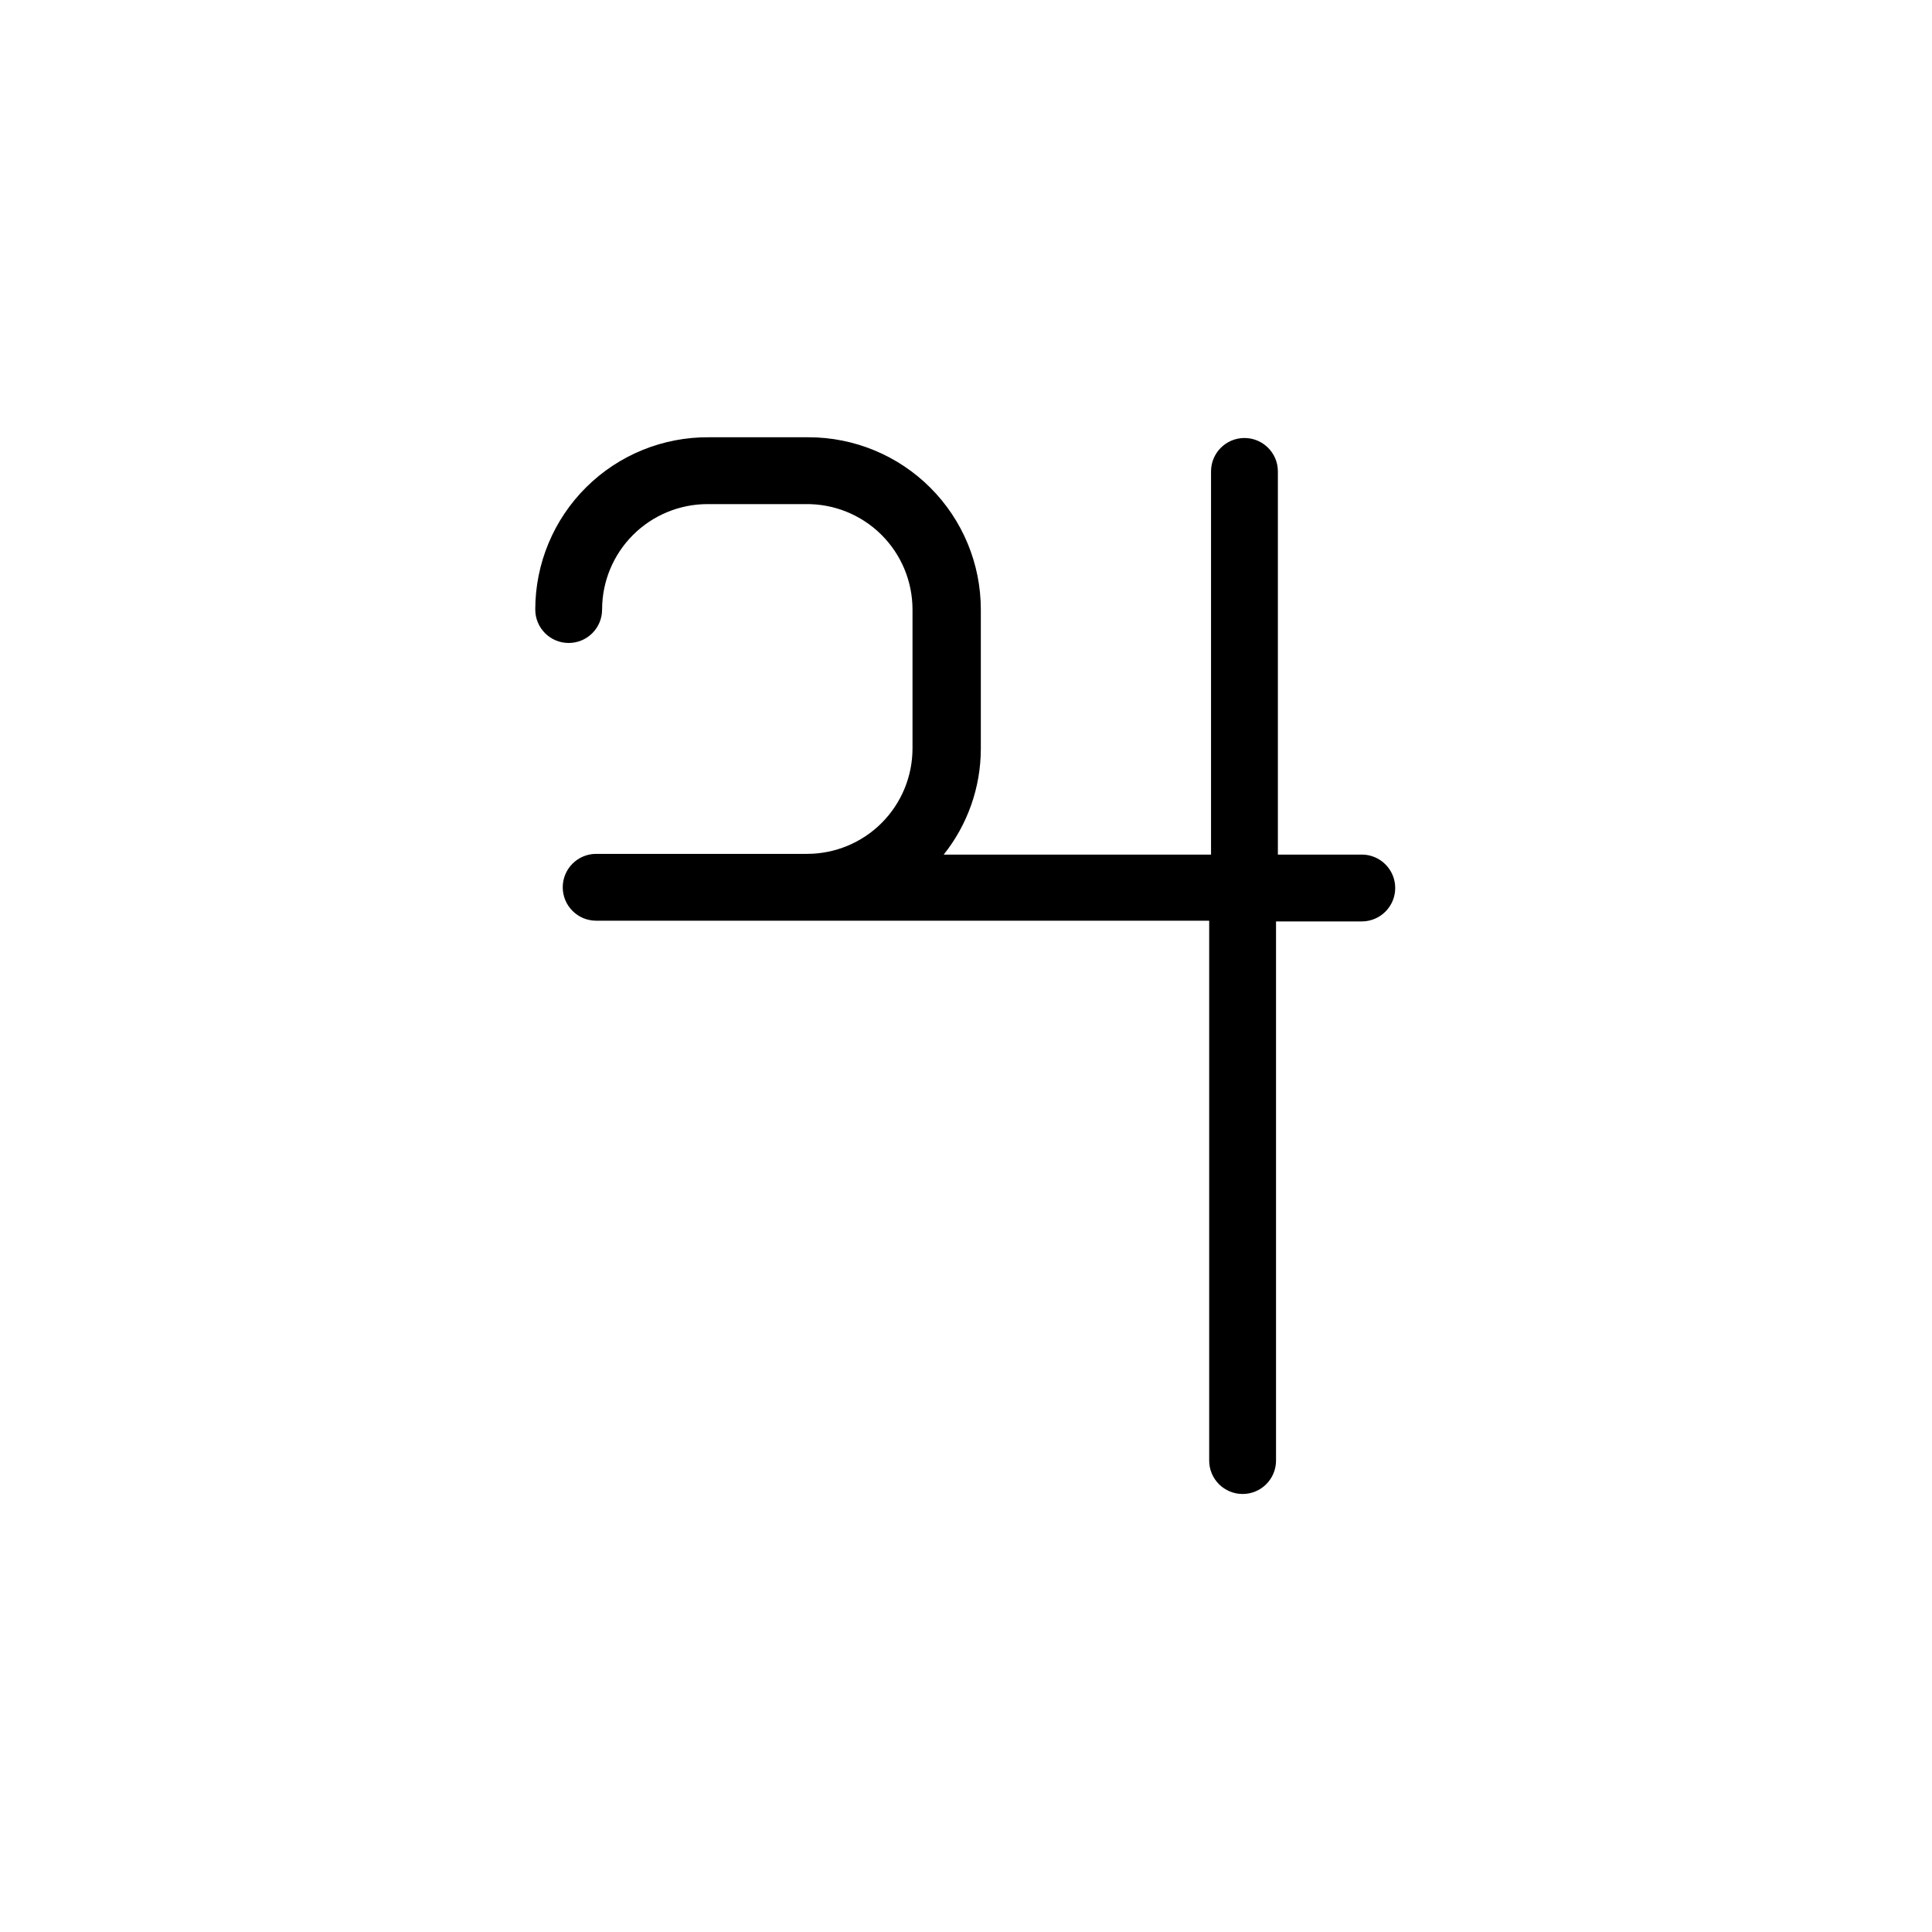 <?xml version="1.0" encoding="UTF-8"?>
<!-- Uploaded to: ICON Repo, www.iconrepo.com, Generator: ICON Repo Mixer Tools -->
<svg fill="#000000" width="800px" height="800px" version="1.1" viewBox="144 144 512 512" xmlns="http://www.w3.org/2000/svg">
 <path d="m504.89 370.48h-22.238v-101.55c0-4.891-3.965-8.855-8.859-8.855-4.891 0-8.855 3.965-8.855 8.855v101.55h-70.848c6.336-7.938 9.805-17.785 9.84-27.945v-36.996c0-12.109-4.809-23.723-13.371-32.285s-20.176-13.375-32.285-13.375h-26.371c-12.18-0.102-23.895 4.66-32.539 13.234-8.648 8.574-13.512 20.246-13.512 32.426 0 4.891 3.965 8.855 8.855 8.855 4.891 0 8.855-3.965 8.855-8.855 0-7.414 2.945-14.52 8.184-19.762 5.242-5.242 12.352-8.184 19.762-8.184h25.977c7.481-0.105 14.691 2.793 20.016 8.043 5.328 5.254 8.324 12.422 8.324 19.902v36.801c0 7.41-2.945 14.52-8.184 19.762-5.242 5.238-12.352 8.184-19.762 8.184h-55.891c-4.891 0-8.855 3.965-8.855 8.855s3.965 8.855 8.855 8.855h162.46v143.07c0 4.891 3.965 8.855 8.859 8.855 4.891 0 8.855-3.965 8.855-8.855v-142.88h22.73c4.891 0 8.855-3.965 8.855-8.855 0-4.891-3.965-8.859-8.855-8.859z"/>
</svg>
